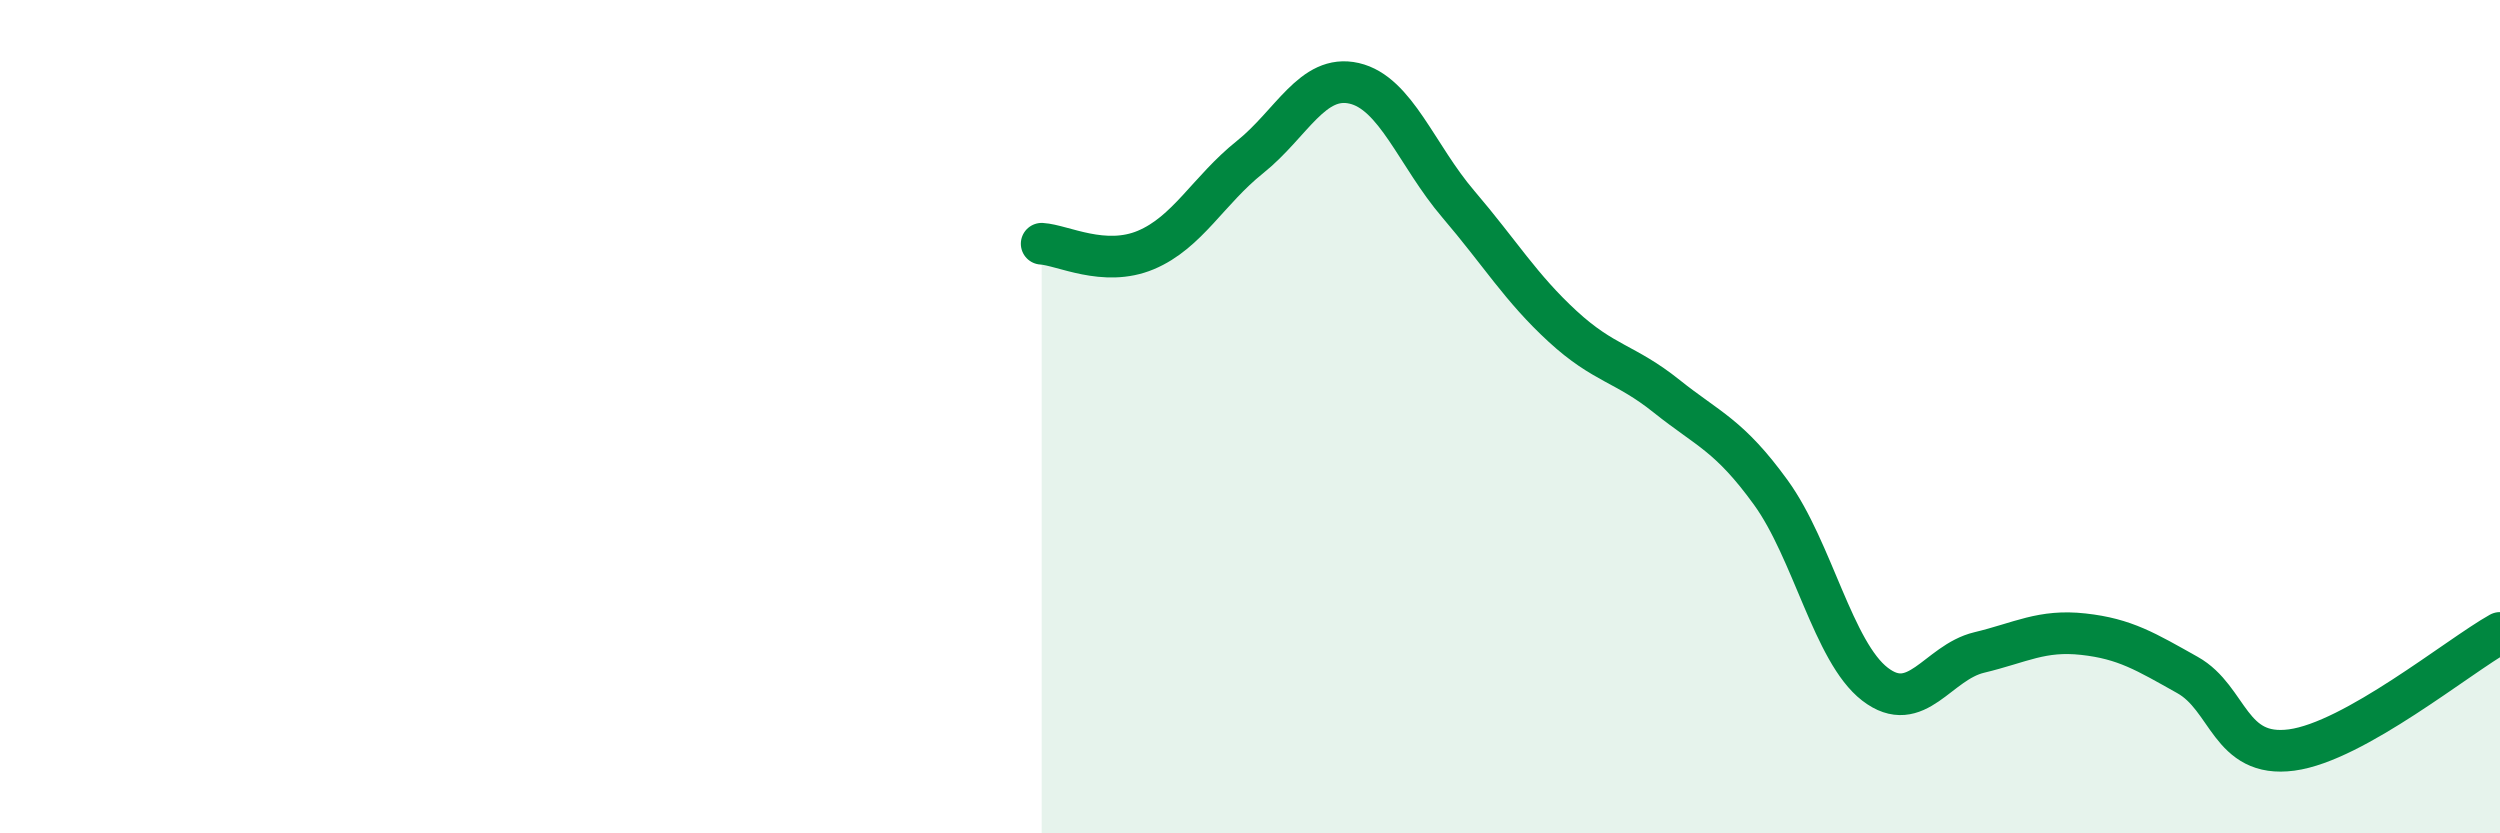 
    <svg width="60" height="20" viewBox="0 0 60 20" xmlns="http://www.w3.org/2000/svg">
      <path
        d="M 25,5.85 C 25.5,5.88 26.5,6.42 27.5,6 C 28.5,5.58 29,4.57 30,3.77 C 31,2.97 31.5,1.77 32.5,2 C 33.5,2.23 34,3.73 35,4.9 C 36,6.07 36.5,6.91 37.5,7.83 C 38.5,8.75 39,8.71 40,9.51 C 41,10.31 41.5,10.44 42.5,11.82 C 43.5,13.2 44,15.65 45,16.42 C 46,17.19 46.5,15.9 47.5,15.66 C 48.5,15.42 49,15.11 50,15.22 C 51,15.33 51.5,15.64 52.5,16.2 C 53.5,16.76 53.5,18.2 55,18 C 56.5,17.8 59,15.75 60,15.19L60 20L25 20Z"
        fill="#008740"
        opacity="0.1"
        stroke-linecap="round"
        stroke-linejoin="round"
      />
      <path
        d="M 25,5.85 C 25.5,5.88 26.5,6.42 27.5,6 C 28.5,5.58 29,4.57 30,3.77 C 31,2.97 31.5,1.77 32.5,2 C 33.5,2.23 34,3.73 35,4.9 C 36,6.07 36.5,6.91 37.5,7.83 C 38.5,8.75 39,8.71 40,9.51 C 41,10.31 41.5,10.44 42.5,11.82 C 43.5,13.2 44,15.65 45,16.42 C 46,17.19 46.5,15.9 47.5,15.66 C 48.5,15.42 49,15.11 50,15.22 C 51,15.33 51.5,15.64 52.5,16.2 C 53.5,16.76 53.5,18.2 55,18 C 56.5,17.8 59,15.75 60,15.19"
        stroke="#008740"
        stroke-width="1"
        fill="none"
        stroke-linecap="round"
        stroke-linejoin="round"
      />
    </svg>
  